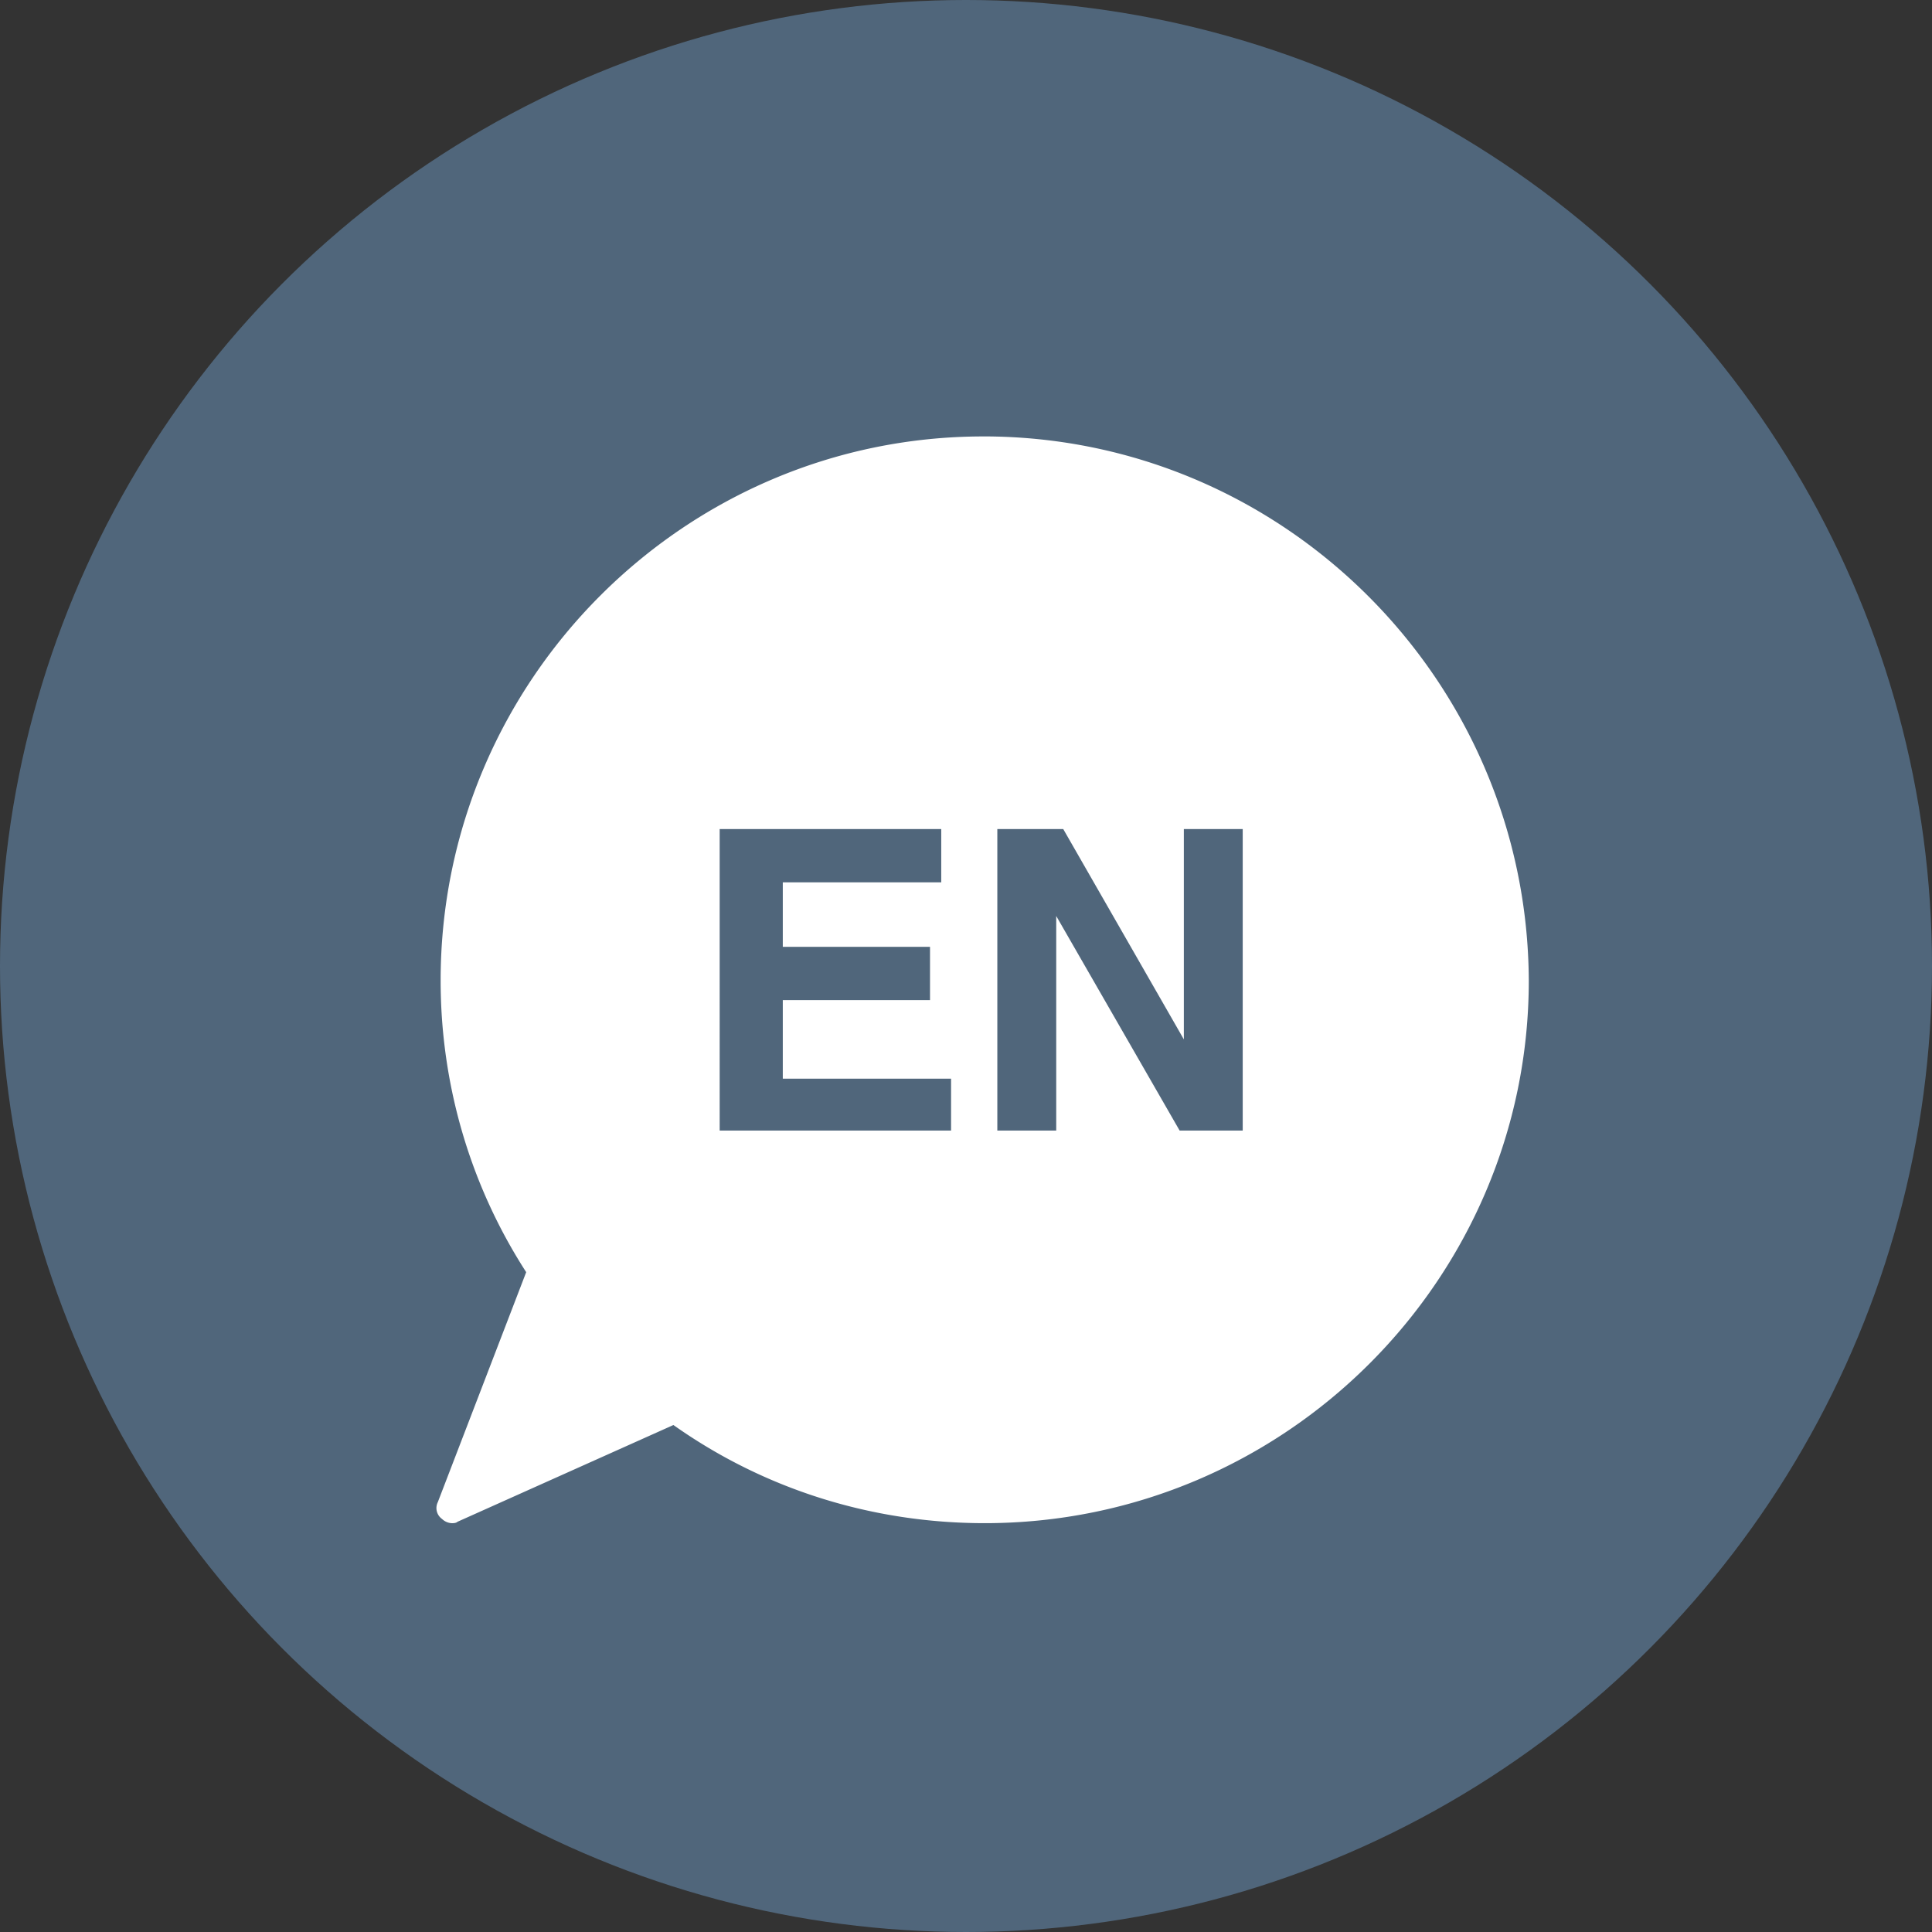 <svg width="70" height="70" fill="none" xmlns="http://www.w3.org/2000/svg"><rect width="100%" height="100%" fill="#333333" stroke="none"/><circle cx="35" cy="35" r="35" fill="#50667B"/><path d="M35.627 15.813c-10.822 0-19.662 8.84-19.662 19.712 0 3.76 1.067 7.418 3.1 10.568l-3.202 8.332a.485.485 0 0 0 .153.61.549.549 0 0 0 .355.153c.051 0 .153 0 .204-.051l7.824-3.506c3.302 2.337 7.214 3.556 11.279 3.556 10.873 0 19.713-8.84 19.713-19.661-.051-10.873-8.892-19.714-19.764-19.714Zm-1.22 25.149h-8.332V30.038h8.028v1.93h-5.741v2.338h5.334v1.93h-5.334v2.846h6.097v1.88h-.051Zm10.67 0H42.74l-4.471-7.774v7.774h-2.134V30.038h2.388l4.37 7.621v-7.62h2.133v10.923h.051Z" fill="#fff"/></svg>